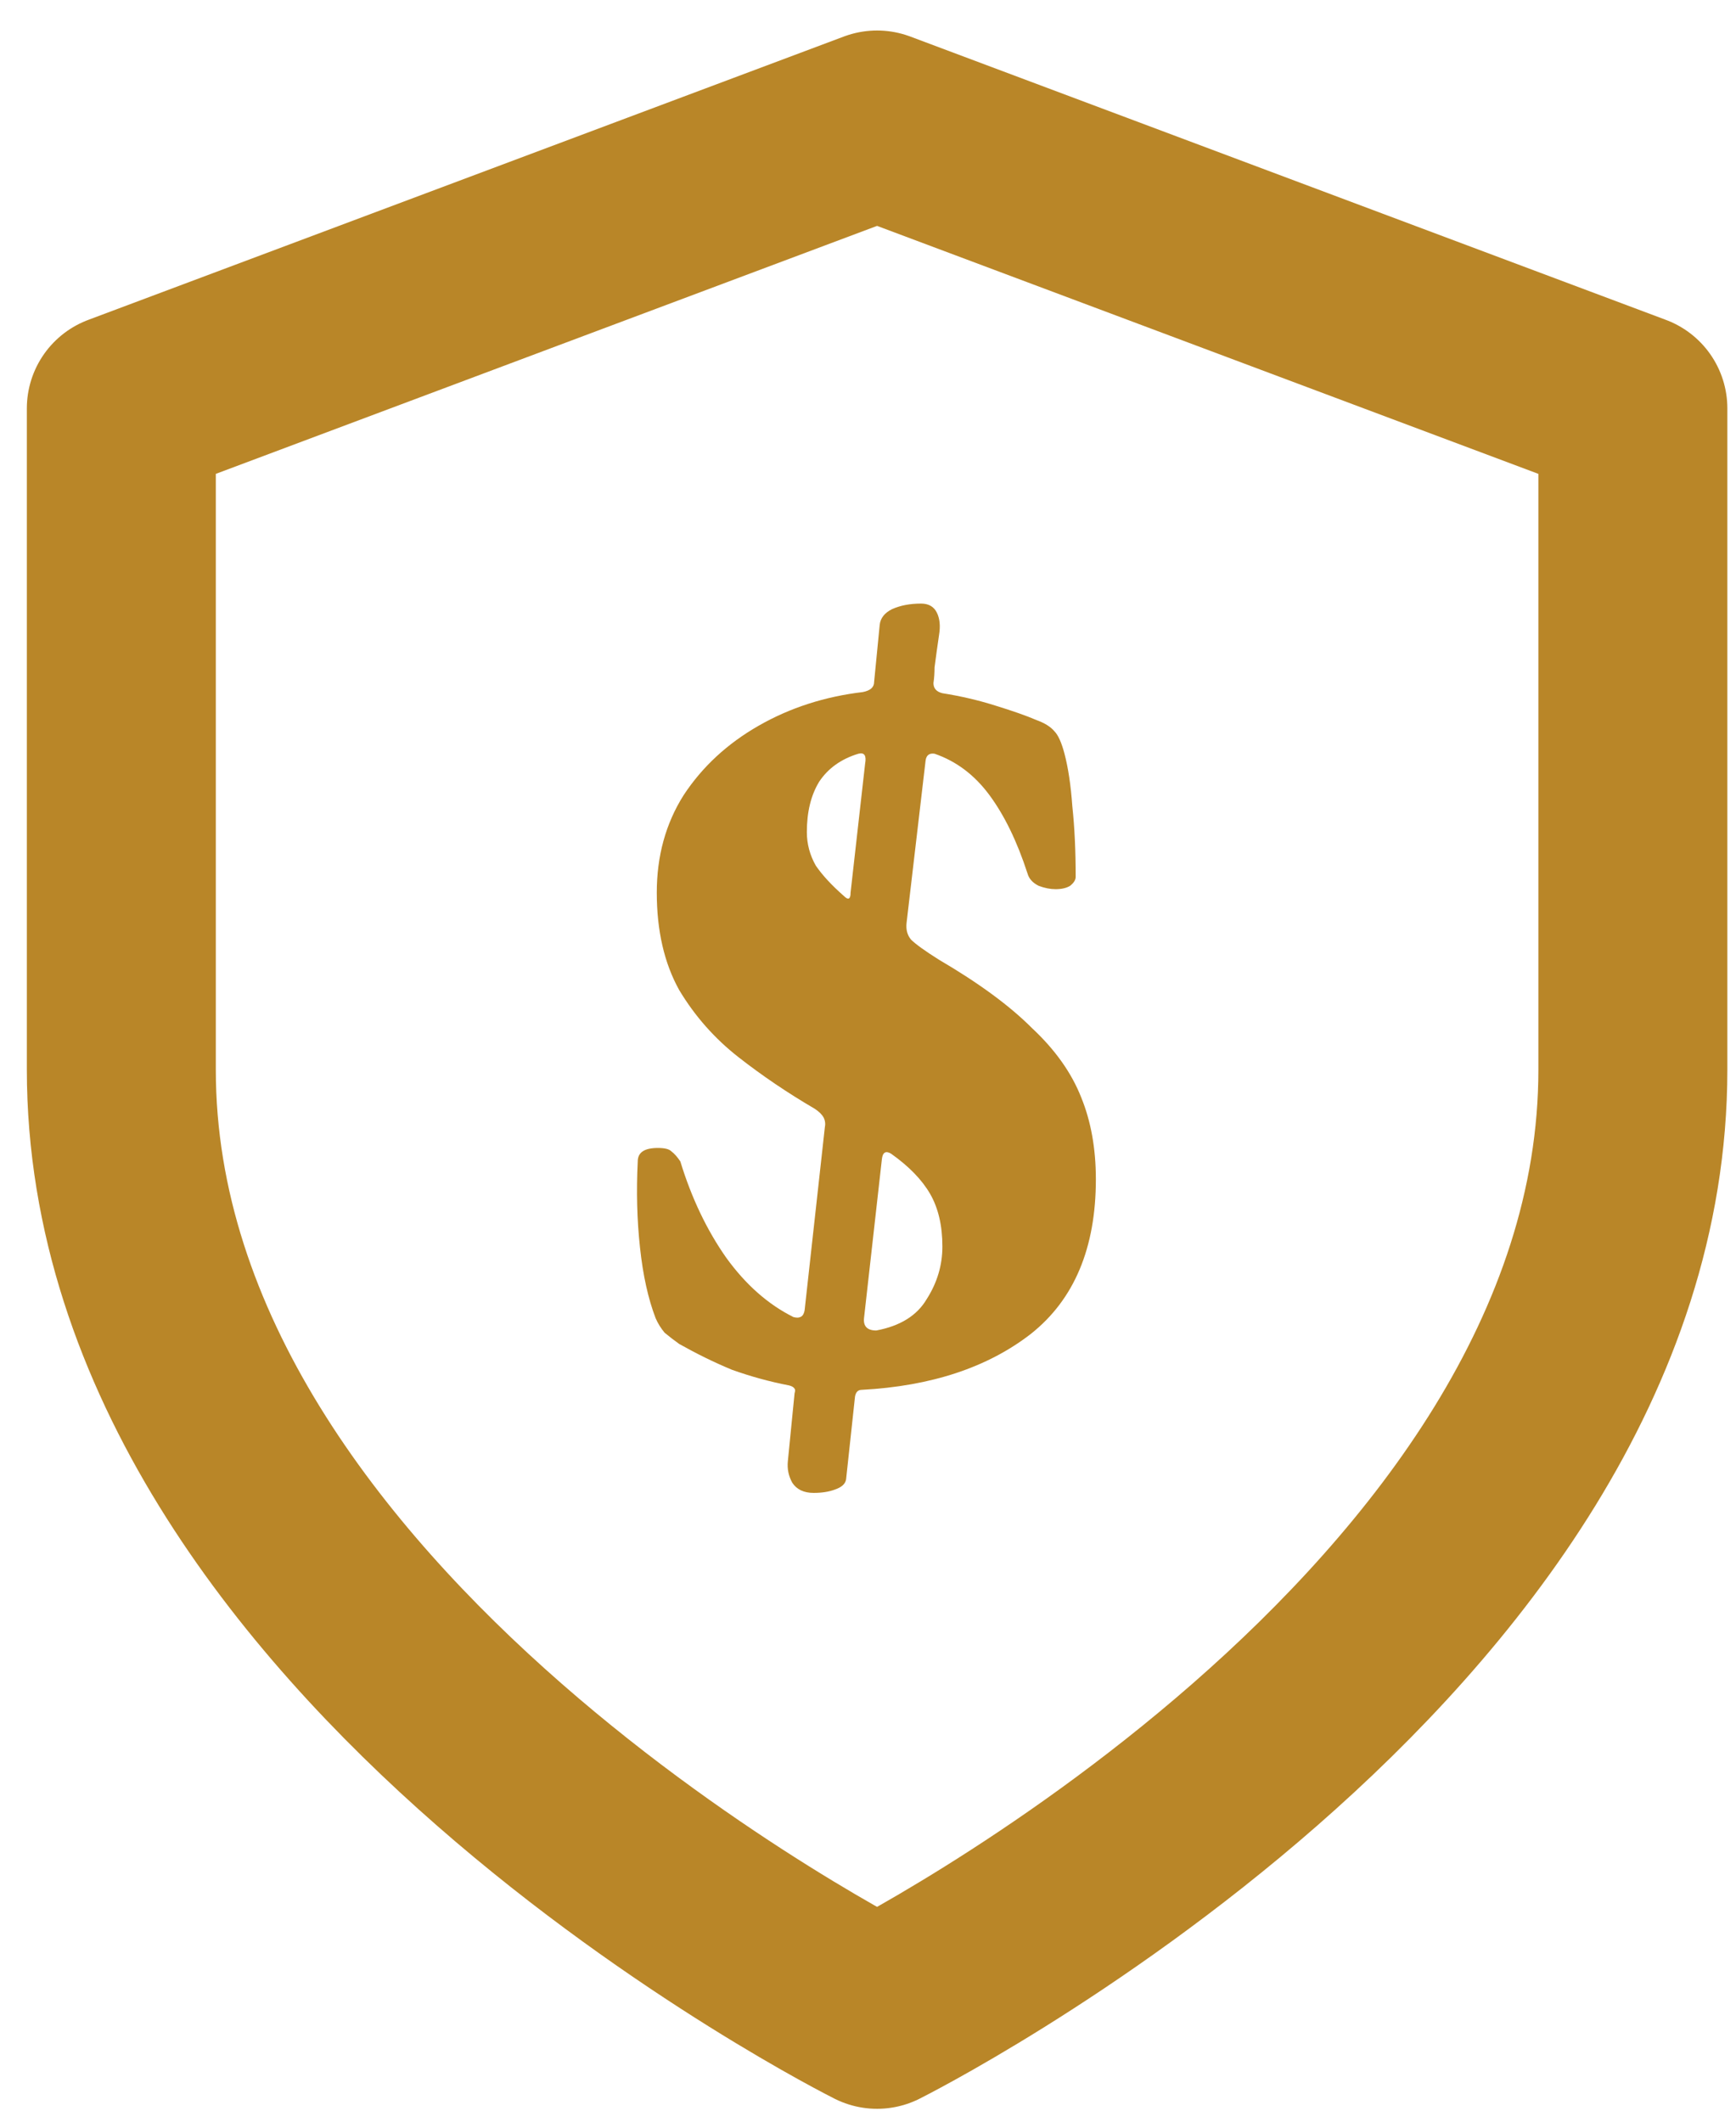 <svg width="27" height="33" viewBox="0 0 27 33" fill="none" xmlns="http://www.w3.org/2000/svg">
<path d="M12.654 23.22C12.503 23.22 12.393 23.168 12.323 23.063C12.265 22.959 12.242 22.849 12.253 22.732L12.358 21.67C12.369 21.635 12.369 21.612 12.358 21.6C12.346 21.577 12.317 21.559 12.271 21.548C11.969 21.49 11.672 21.408 11.382 21.304C11.103 21.188 10.831 21.054 10.563 20.903C10.482 20.845 10.407 20.787 10.337 20.729C10.279 20.659 10.232 20.584 10.197 20.503C10.081 20.201 10 19.835 9.954 19.405C9.907 18.975 9.896 18.528 9.919 18.064C9.919 17.924 10.023 17.855 10.232 17.855C10.337 17.855 10.407 17.872 10.441 17.907C10.488 17.942 10.534 17.994 10.581 18.064C10.755 18.633 10.993 19.132 11.295 19.562C11.597 19.98 11.945 20.288 12.34 20.485C12.387 20.497 12.422 20.497 12.445 20.485C12.48 20.474 12.503 20.439 12.514 20.381L12.828 17.541C12.84 17.483 12.834 17.431 12.811 17.384C12.787 17.338 12.741 17.291 12.671 17.245C12.253 17.001 11.858 16.734 11.487 16.444C11.115 16.153 10.807 15.805 10.563 15.398C10.331 14.98 10.215 14.475 10.215 13.883C10.215 13.314 10.354 12.808 10.633 12.367C10.923 11.926 11.312 11.566 11.8 11.287C12.288 11.008 12.828 10.834 13.42 10.764C13.537 10.741 13.595 10.689 13.595 10.608L13.682 9.719C13.693 9.615 13.757 9.533 13.873 9.475C14.001 9.417 14.152 9.388 14.326 9.388C14.442 9.388 14.524 9.435 14.57 9.527C14.617 9.62 14.628 9.737 14.605 9.876C14.593 9.957 14.582 10.039 14.57 10.12C14.559 10.201 14.547 10.288 14.535 10.381C14.535 10.462 14.53 10.544 14.518 10.625C14.518 10.706 14.564 10.759 14.657 10.782C14.948 10.828 15.22 10.892 15.476 10.973C15.743 11.055 15.958 11.13 16.121 11.2C16.248 11.246 16.341 11.304 16.399 11.374C16.457 11.432 16.51 11.548 16.556 11.723C16.614 11.943 16.655 12.216 16.678 12.541C16.713 12.867 16.73 13.232 16.73 13.639C16.73 13.685 16.701 13.732 16.643 13.778C16.585 13.813 16.51 13.83 16.417 13.83C16.335 13.83 16.248 13.813 16.155 13.778C16.062 13.732 16.004 13.668 15.981 13.586C15.819 13.087 15.621 12.681 15.389 12.367C15.157 12.053 14.872 11.839 14.535 11.723C14.454 11.711 14.408 11.746 14.396 11.827L14.1 14.353C14.088 14.457 14.111 14.545 14.169 14.614C14.239 14.684 14.384 14.789 14.605 14.928C15.22 15.288 15.703 15.642 16.051 15.991C16.411 16.327 16.666 16.687 16.817 17.071C16.968 17.442 17.044 17.866 17.044 18.342C17.044 19.411 16.707 20.212 16.034 20.746C15.36 21.269 14.483 21.559 13.403 21.617C13.345 21.617 13.31 21.652 13.298 21.722L13.159 23.011C13.147 23.081 13.089 23.133 12.985 23.168C12.892 23.203 12.782 23.22 12.654 23.22ZM13.629 20.694C14.001 20.624 14.262 20.462 14.413 20.206C14.576 19.951 14.657 19.678 14.657 19.388C14.657 19.062 14.593 18.79 14.466 18.569C14.338 18.348 14.135 18.139 13.856 17.942C13.775 17.895 13.728 17.924 13.716 18.029L13.438 20.503C13.426 20.63 13.49 20.694 13.629 20.694ZM13.124 13.935C13.194 14.005 13.229 13.987 13.229 13.883L13.455 11.879C13.478 11.752 13.444 11.699 13.351 11.723C13.084 11.804 12.88 11.949 12.741 12.158C12.613 12.367 12.549 12.628 12.549 12.942C12.549 13.128 12.596 13.302 12.689 13.465C12.793 13.616 12.938 13.772 13.124 13.935Z" fill="#B98628"/>
<path d="M13.641 31.33C13.641 31.33 25.396 25.453 25.396 16.637V6.352L13.641 1.944L1.887 6.352V16.637C1.887 25.453 13.641 31.33 13.641 31.33Z" stroke="#B98628" stroke-width="2.939" stroke-linecap="round" stroke-linejoin="round"/>
</svg>
